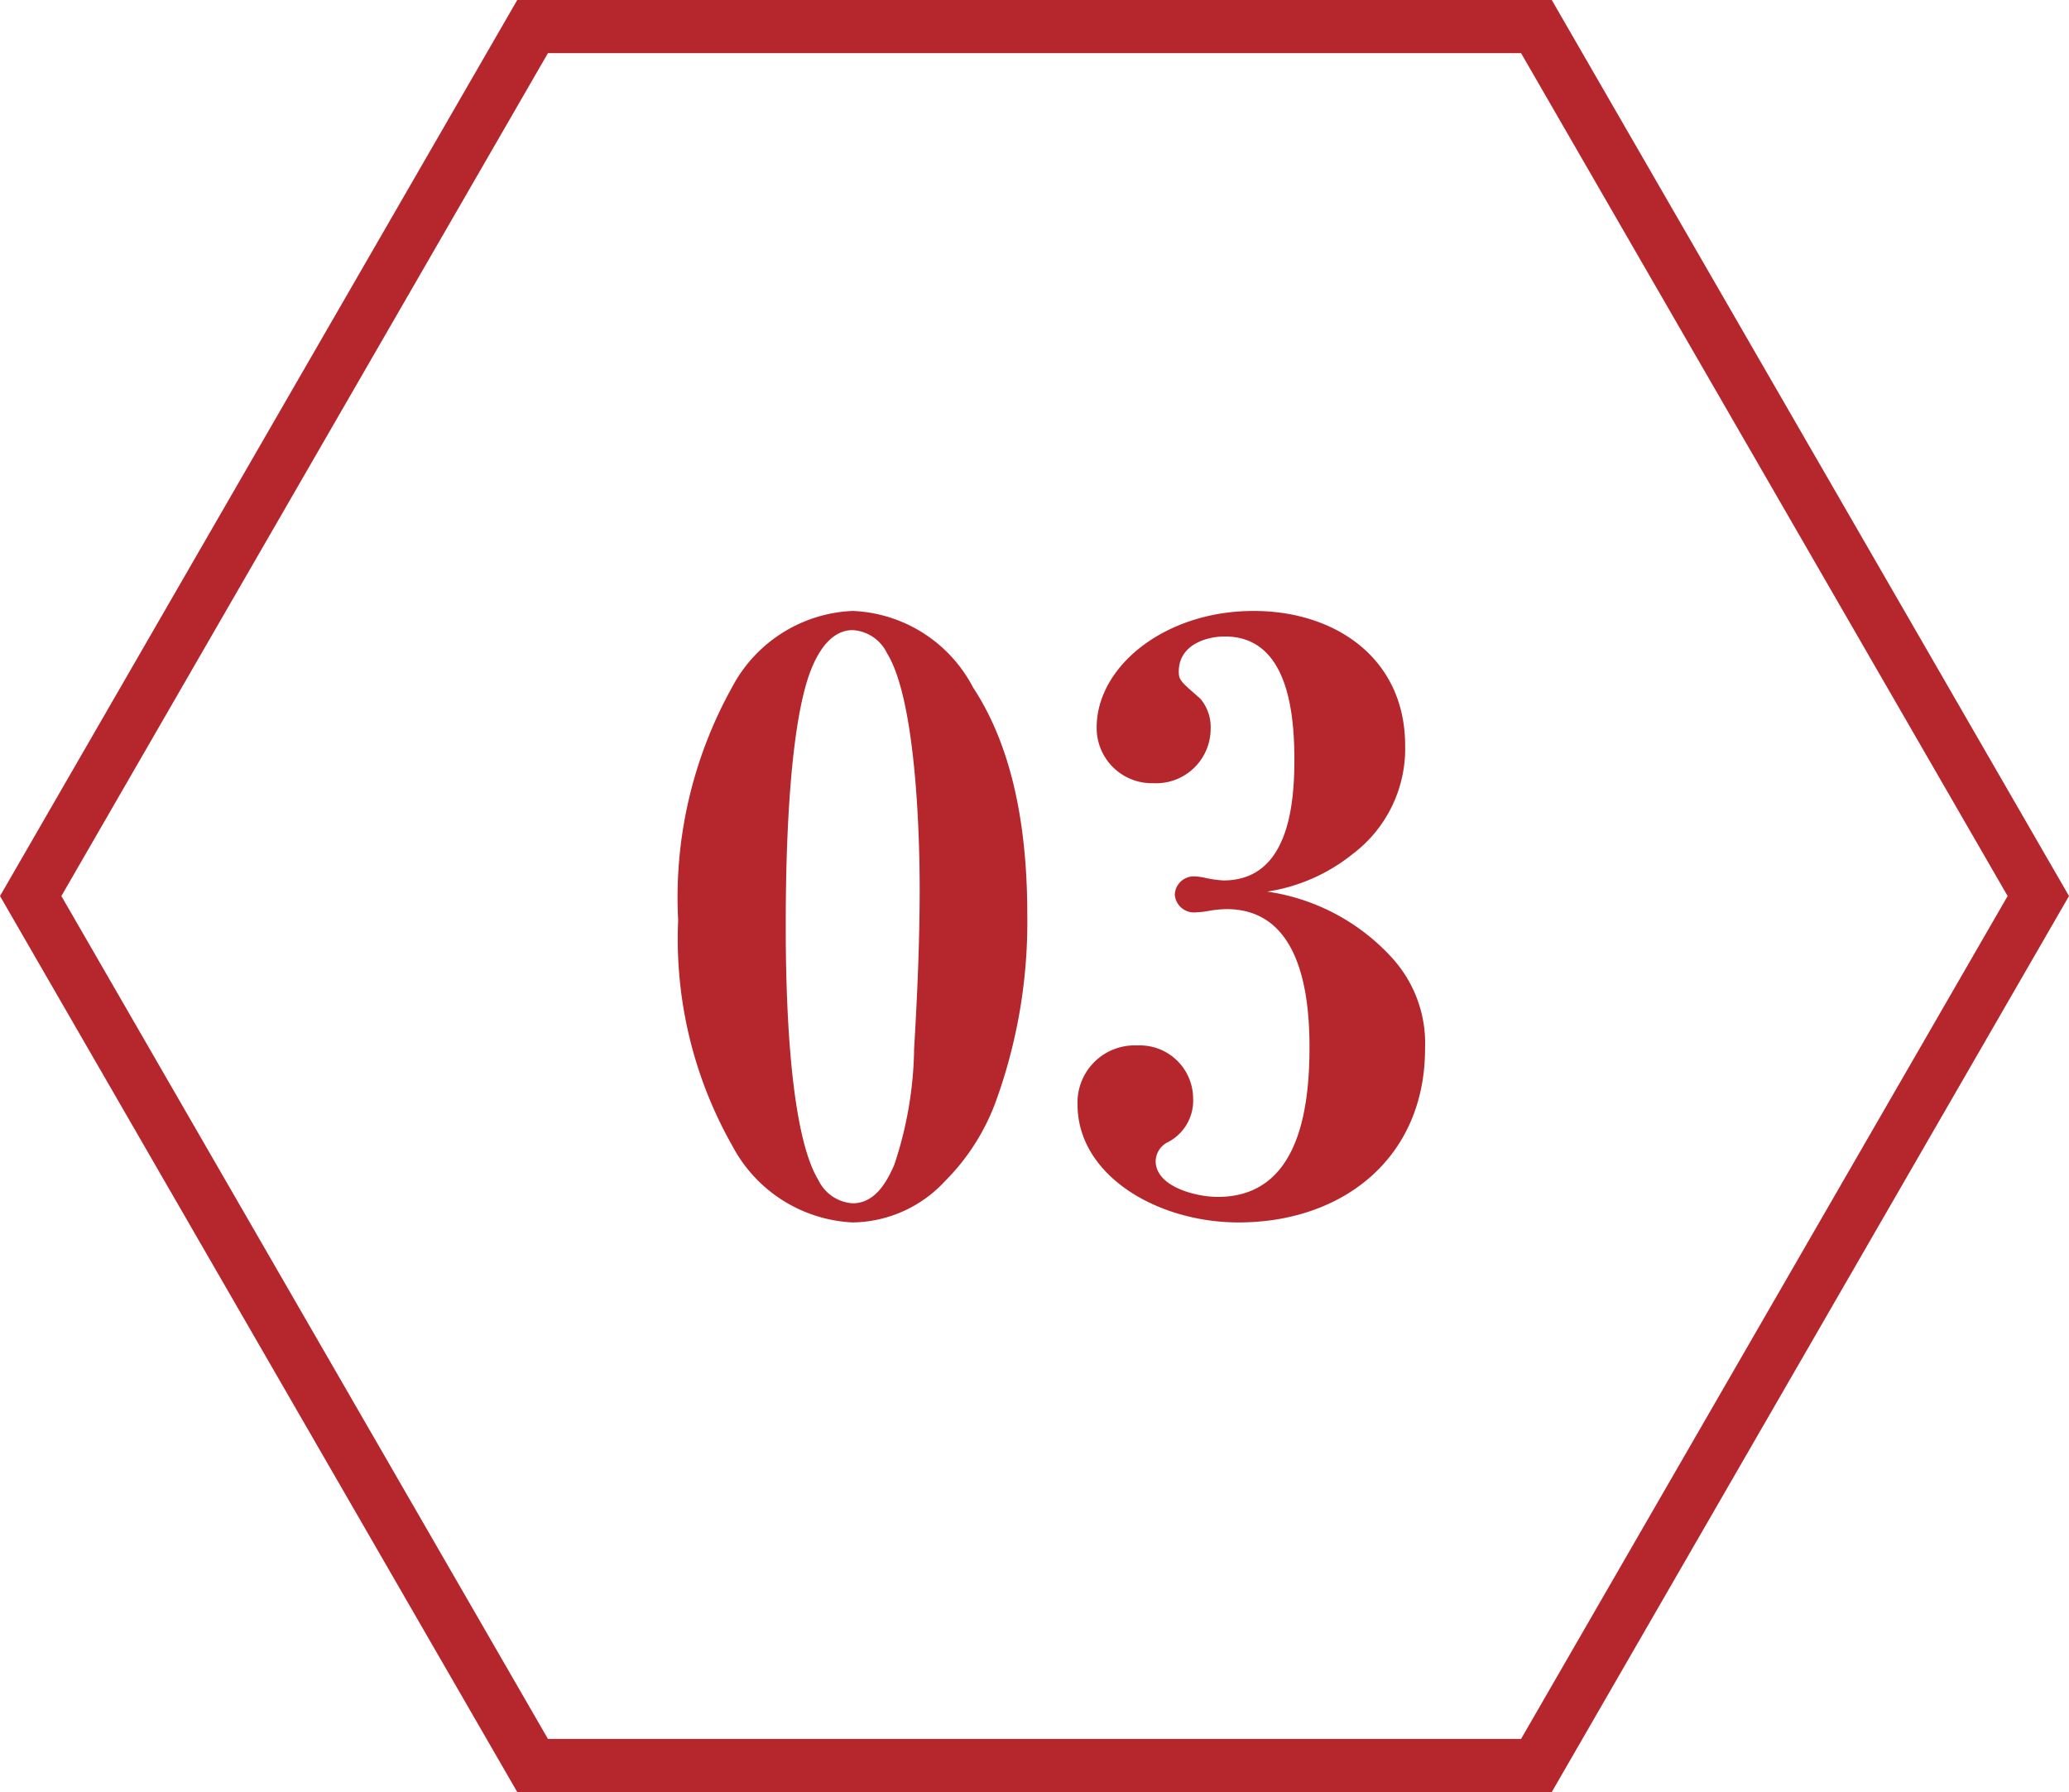 <?xml version="1.0" encoding="UTF-8"?> <svg xmlns="http://www.w3.org/2000/svg" xmlns:xlink="http://www.w3.org/1999/xlink" width="77.867" height="67.435" viewBox="0 0 77.867 67.435"><defs><clipPath id="clip-path"><rect id="長方形_49" data-name="長方形 49" width="77.867" height="67.435" transform="translate(0 0)" fill="none"></rect></clipPath></defs><g id="グループ_43" data-name="グループ 43" transform="translate(0 0)"><g id="グループ_42" data-name="グループ 42" clip-path="url(#clip-path)"><path id="パス_1411" data-name="パス 1411" d="M27.563,25.839a5.385,5.385,0,0,1,4.53-2.849,5.351,5.351,0,0,1,4.529,2.881c1.62,2.458,2.04,5.668,2.04,8.548a19.792,19.792,0,0,1-1.17,6.991,8.257,8.257,0,0,1-1.92,3.029A4.819,4.819,0,0,1,32.093,46a5.412,5.412,0,0,1-4.53-2.88,15.764,15.764,0,0,1-2.04-8.489,16.267,16.267,0,0,1,2.04-8.791m2.82-.239c-.811,2.61-.811,7.919-.811,9.3,0,2.25.09,7.649,1.231,9.51a1.532,1.532,0,0,0,1.29.869c.81,0,1.26-.75,1.56-1.44a14.278,14.278,0,0,0,.75-4.38c.12-2.009.209-4.02.209-6.03,0-2.1-.15-7.109-1.229-8.85a1.535,1.535,0,0,0-1.29-.869c-.78,0-1.351.75-1.71,1.89" fill="#b5272d"></path><path id="パス_1412" data-name="パス 1412" d="M52.492,36.16a4.772,4.772,0,0,1,1.14,3.3c0,4.11-3.09,6.54-7.02,6.54-3.059,0-6.059-1.77-6.059-4.44a2.15,2.15,0,0,1,2.25-2.22,2.006,2.006,0,0,1,2.1,1.98,1.76,1.76,0,0,1-.99,1.68.822.822,0,0,0-.42.689c0,.961,1.5,1.35,2.34,1.35,3.03,0,3.45-3.27,3.45-5.639,0-2.1-.39-5.19-3.12-5.19a4.228,4.228,0,0,0-.63.059,3.1,3.1,0,0,1-.51.061.723.723,0,0,1-.809-.66.711.711,0,0,1,.75-.69,2.026,2.026,0,0,1,.42.06,4.343,4.343,0,0,0,.66.091c2.4,0,2.67-2.731,2.67-4.531,0-1.77-.241-4.649-2.611-4.649-.78,0-1.74.359-1.74,1.319,0,.33.09.39.811,1.021a1.651,1.651,0,0,1,.389,1.139,2.052,2.052,0,0,1-2.16,2.041,2.077,2.077,0,0,1-2.13-2.1c0-2.281,2.55-4.381,5.91-4.381,3.06,0,5.7,1.771,5.7,5.07a4.961,4.961,0,0,1-1.98,4.08,6.753,6.753,0,0,1-3.21,1.411,7.878,7.878,0,0,1,4.8,2.609" fill="#b5272d"></path><path id="パス_1413" data-name="パス 1413" d="M57.823,1H20.044L1.155,33.718,20.044,66.435H57.823L76.712,33.718Z" fill="none" stroke="#b5272d" stroke-miterlimit="10" stroke-width="2"></path></g></g></svg> 